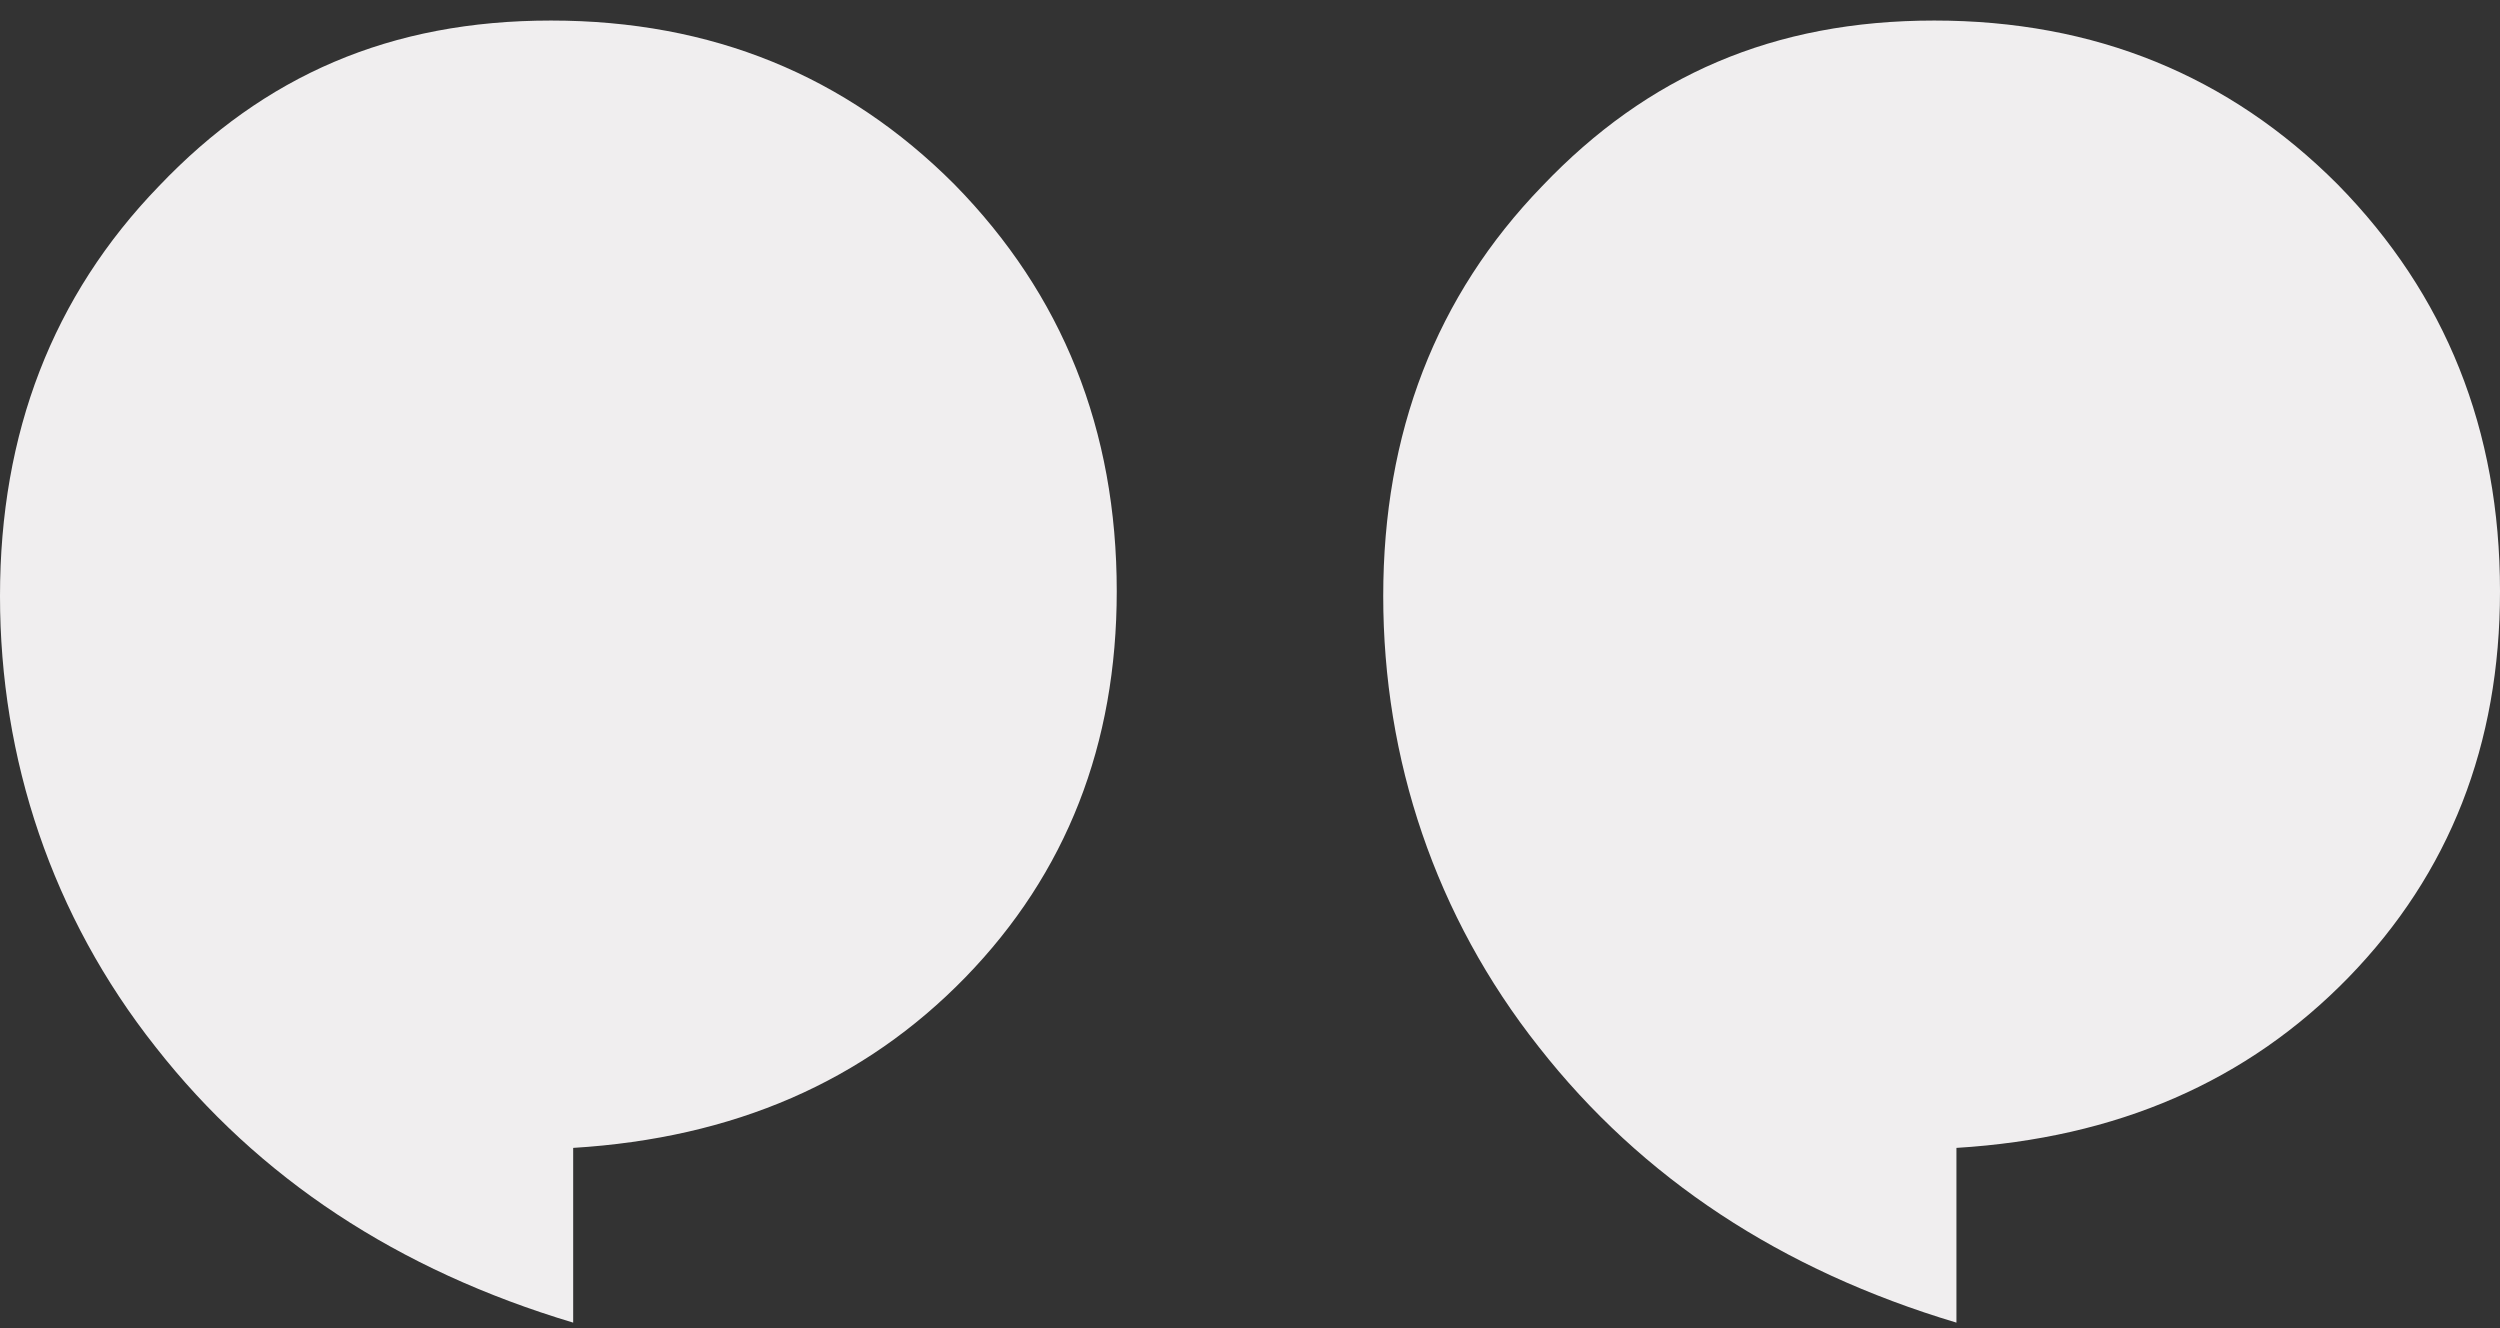 <svg width="96" height="51" viewBox="0 0 96 51" fill="none" xmlns="http://www.w3.org/2000/svg">
<rect x="0" y="0" width="96" height="51" fill="#333333" stroke="none"/>
<g clip-path="url(#clip0_386_961)">
<path d="M22.01 50.789V44.079C28.177 43.702 33.174 41.532 37.067 37.533C40.953 33.534 42.883 28.588 42.883 22.703C42.883 16.498 40.796 11.305 36.654 7.085C32.478 2.898 27.325 0.789 21.157 0.789C14.99 0.789 10.15 2.898 6.104 7.146C2.022 11.366 -6.48499e-05 16.625 -6.48499e-05 22.888C-6.48499e-05 29.151 1.993 35.171 5.978 40.208C9.928 45.248 15.275 48.772 22.01 50.789Z" fill="#F0EEEF"/>
<path d="M75.127 50.789V44.079C81.294 43.702 86.29 41.532 90.183 37.533C94.068 33.534 96 28.588 96 22.703C96 16.498 93.912 11.305 89.77 7.085C85.595 2.898 80.441 0.789 74.274 0.789C68.107 0.789 63.266 2.898 59.221 7.146C55.138 11.366 53.116 16.625 53.116 22.888C53.116 29.151 55.109 35.171 59.094 40.208C63.045 45.248 68.391 48.772 75.127 50.789Z" fill="#F0EEEF"/>
</g>
<defs>
<clipPath id="clip0_386_961">
<rect width="96" height="50" fill="white" transform="matrix(-1 0 0 1 96 0.789)"/>
</clipPath>
</defs>
</svg>
